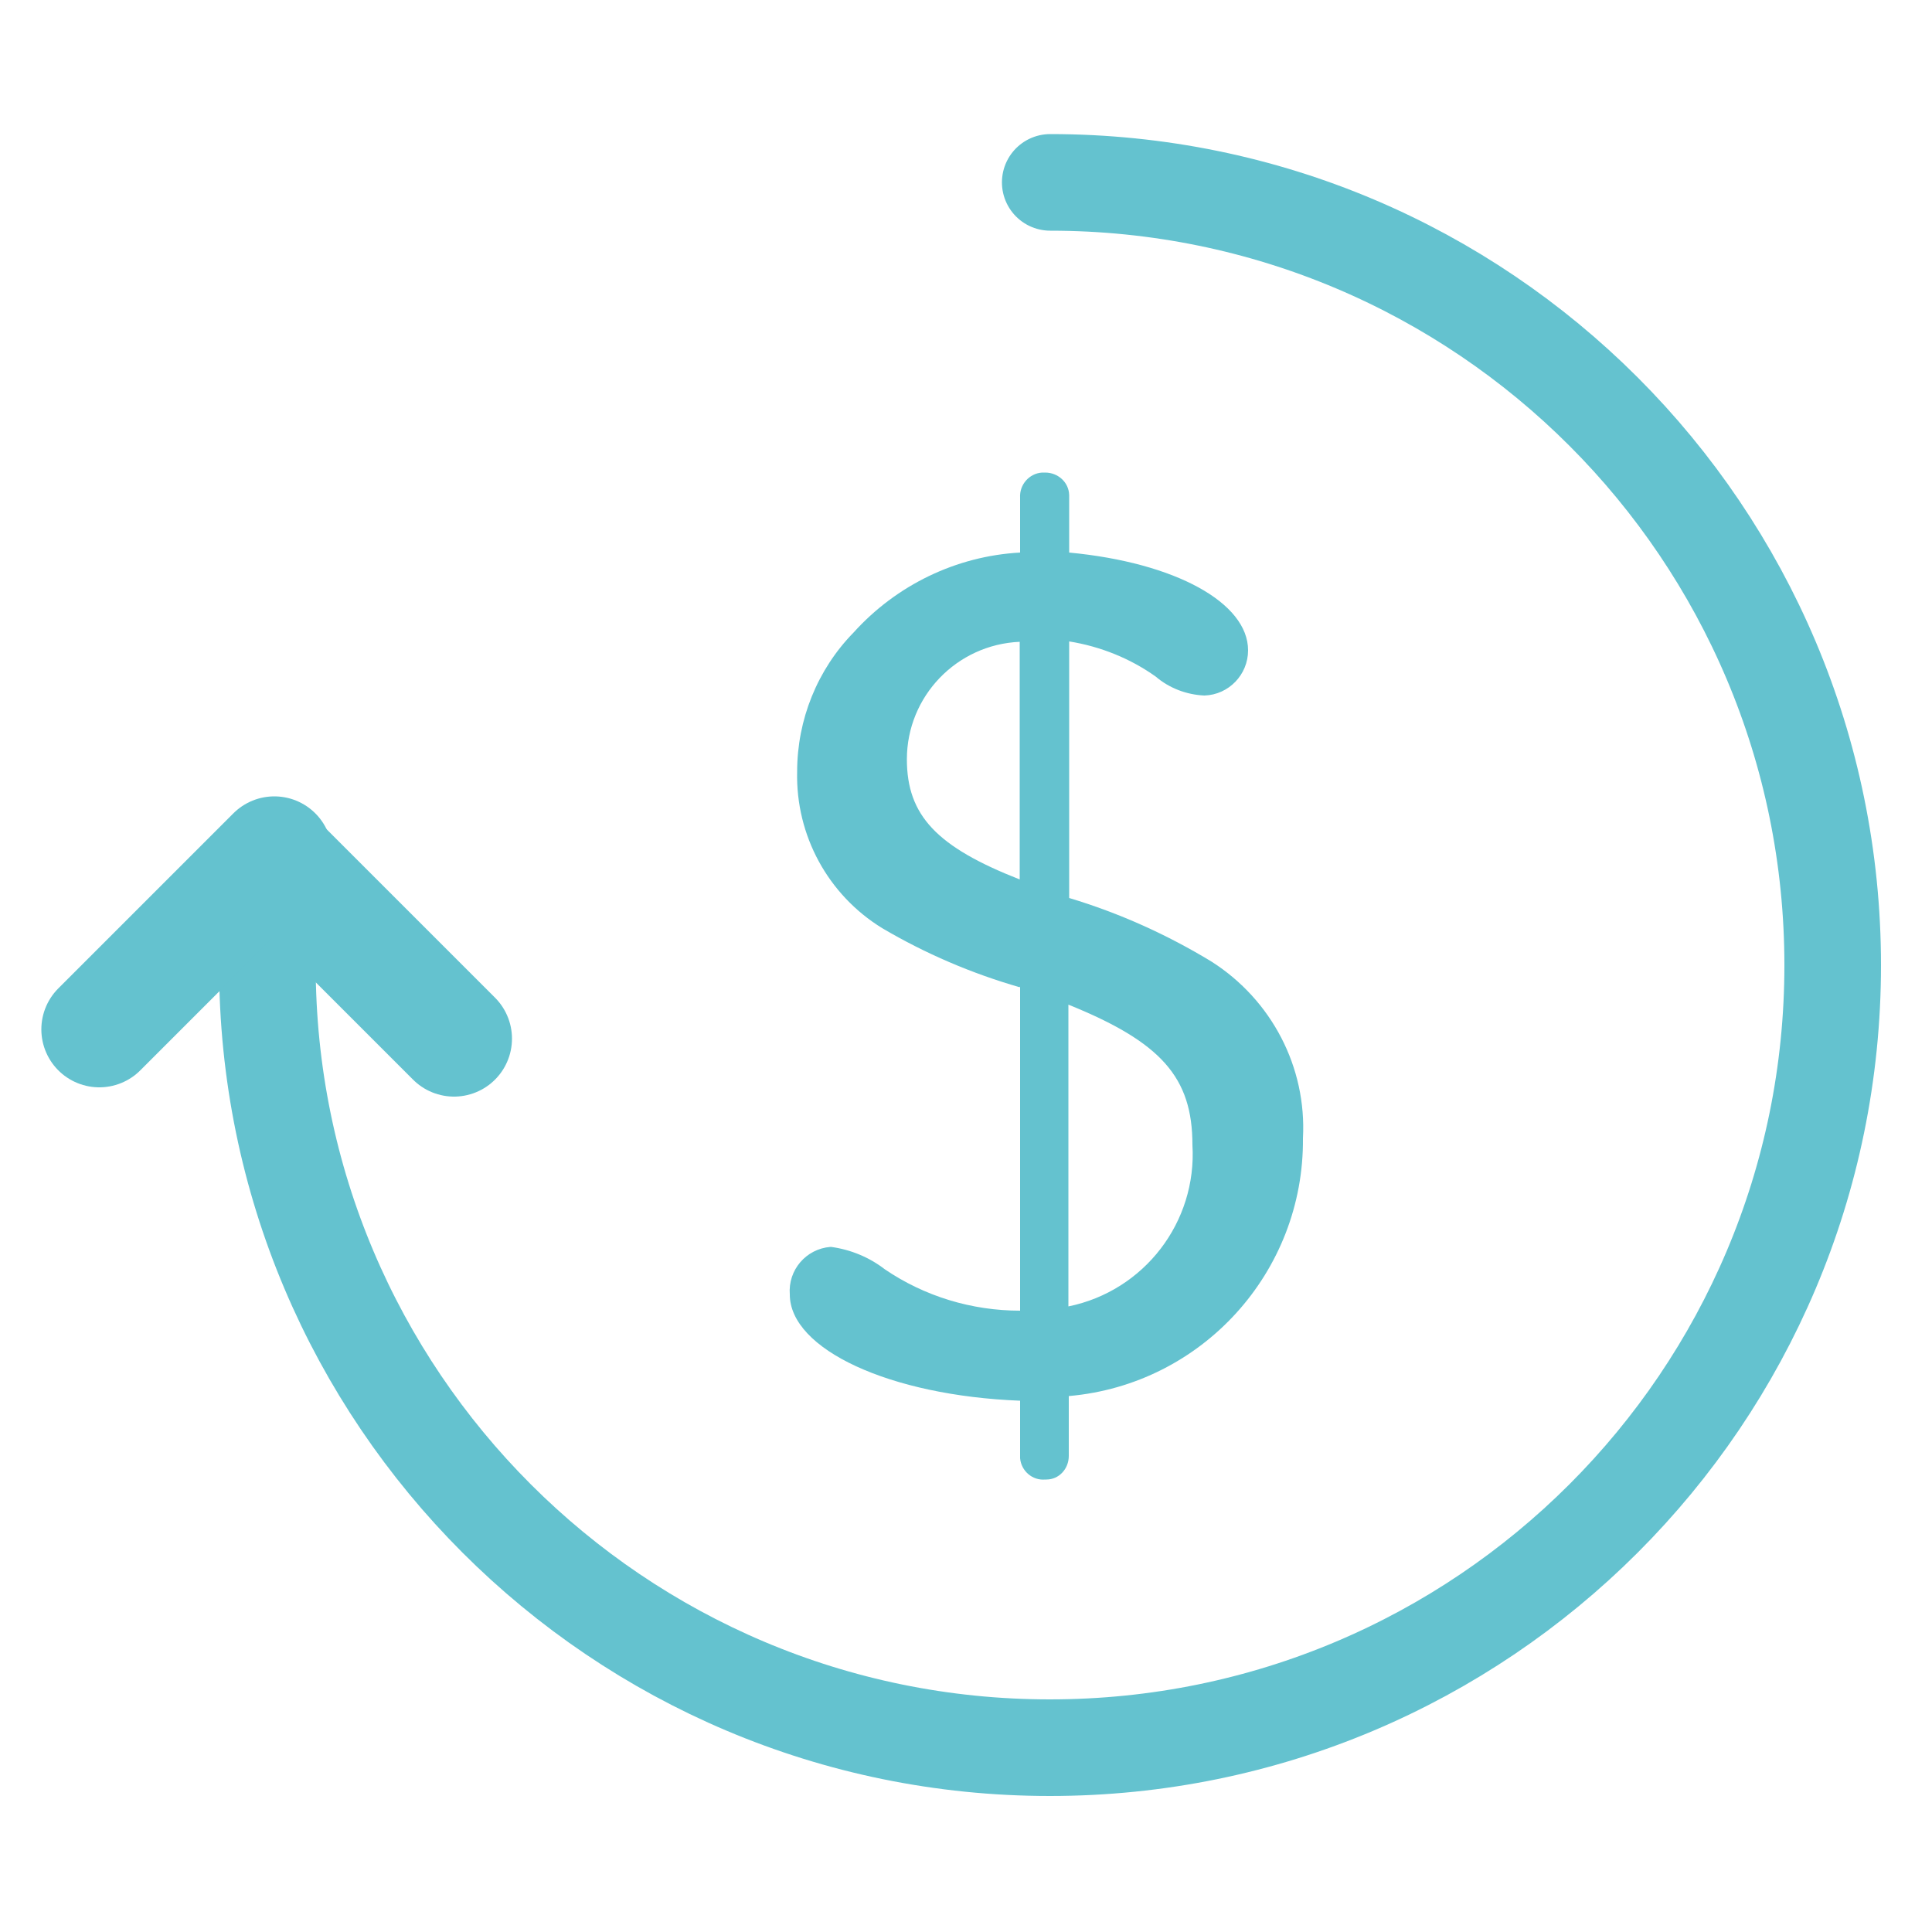 <?xml version="1.0" encoding="UTF-8"?>
<svg id="Layer_1" data-name="Layer 1" xmlns="http://www.w3.org/2000/svg" viewBox="0 0 50 50">
  <defs>
    <style>
      .cls-1 {
        fill: #64c2cf;
      }

      .cls-2 {
        stroke-width: 2.5px;
      }

      .cls-2, .cls-3 {
        fill: none;
        stroke: #64c2cf;
        stroke-linecap: round;
        stroke-linejoin: round;
      }

      .cls-3 {
        stroke-width: 3px;
      }
    </style>
  </defs>
  <g id="Group_875" data-name="Group 875">
    <path id="Path_2345" data-name="Path 2345" class="cls-2" d="M27.18,4.72c11.19,0,20.25,9.07,20.25,20.26s-9.07,20.25-20.26,20.25c-11.18,0-20.25-9.07-20.25-20.25"/>
    <g id="Group_751" data-name="Group 751">
      <line id="Line_92" data-name="Line 92" class="cls-3" x1="7.1" y1="22.11" x2="2.57" y2="26.64"/>
      <line id="Line_93" data-name="Line 93" class="cls-3" x1="11.75" y1="26.88" x2="7.1" y2="22.23"/>
    </g>
    <g id="Group_752" data-name="Group 752">
      <path id="Path_2346" data-name="Path 2346" class="cls-1" d="M26.39,25.55c-1.25-.36-2.44-.87-3.56-1.53-1.4-.86-2.24-2.4-2.2-4.05,0-1.34,.52-2.64,1.46-3.6,1.11-1.23,2.66-1.98,4.31-2.07v-1.42c-.02-.34,.24-.63,.57-.65,.03,0,.05,0,.08,0,.33,0,.61,.25,.62,.58,0,.02,0,.04,0,.07v1.42c2.75,.26,4.63,1.3,4.63,2.53,0,.63-.5,1.15-1.13,1.17-.46-.02-.91-.19-1.26-.49-.66-.47-1.43-.78-2.24-.91v6.64c1.3,.39,2.54,.95,3.69,1.65,1.55,.99,2.46,2.73,2.36,4.57,.03,3.46-2.61,6.37-6.06,6.67v1.55c0,.33-.25,.61-.58,.61-.01,0-.02,0-.03,0-.33,.03-.62-.22-.65-.55,0-.02,0-.04,0-.07v-1.42c-3.37-.13-5.96-1.33-5.96-2.75-.05-.63,.42-1.18,1.05-1.23,0,0,.01,0,.02,0,.51,.07,.99,.27,1.39,.58,1.03,.7,2.25,1.07,3.5,1.07v-8.39Zm0-8.94c-1.63,.07-2.92,1.41-2.92,3.04,0,1.46,.78,2.27,2.92,3.11v-6.16Zm1.26,17.2c1.96-.4,3.33-2.18,3.21-4.18,0-1.75-.81-2.66-3.21-3.63v7.81Z"/>
    </g>
  </g>
</svg>
